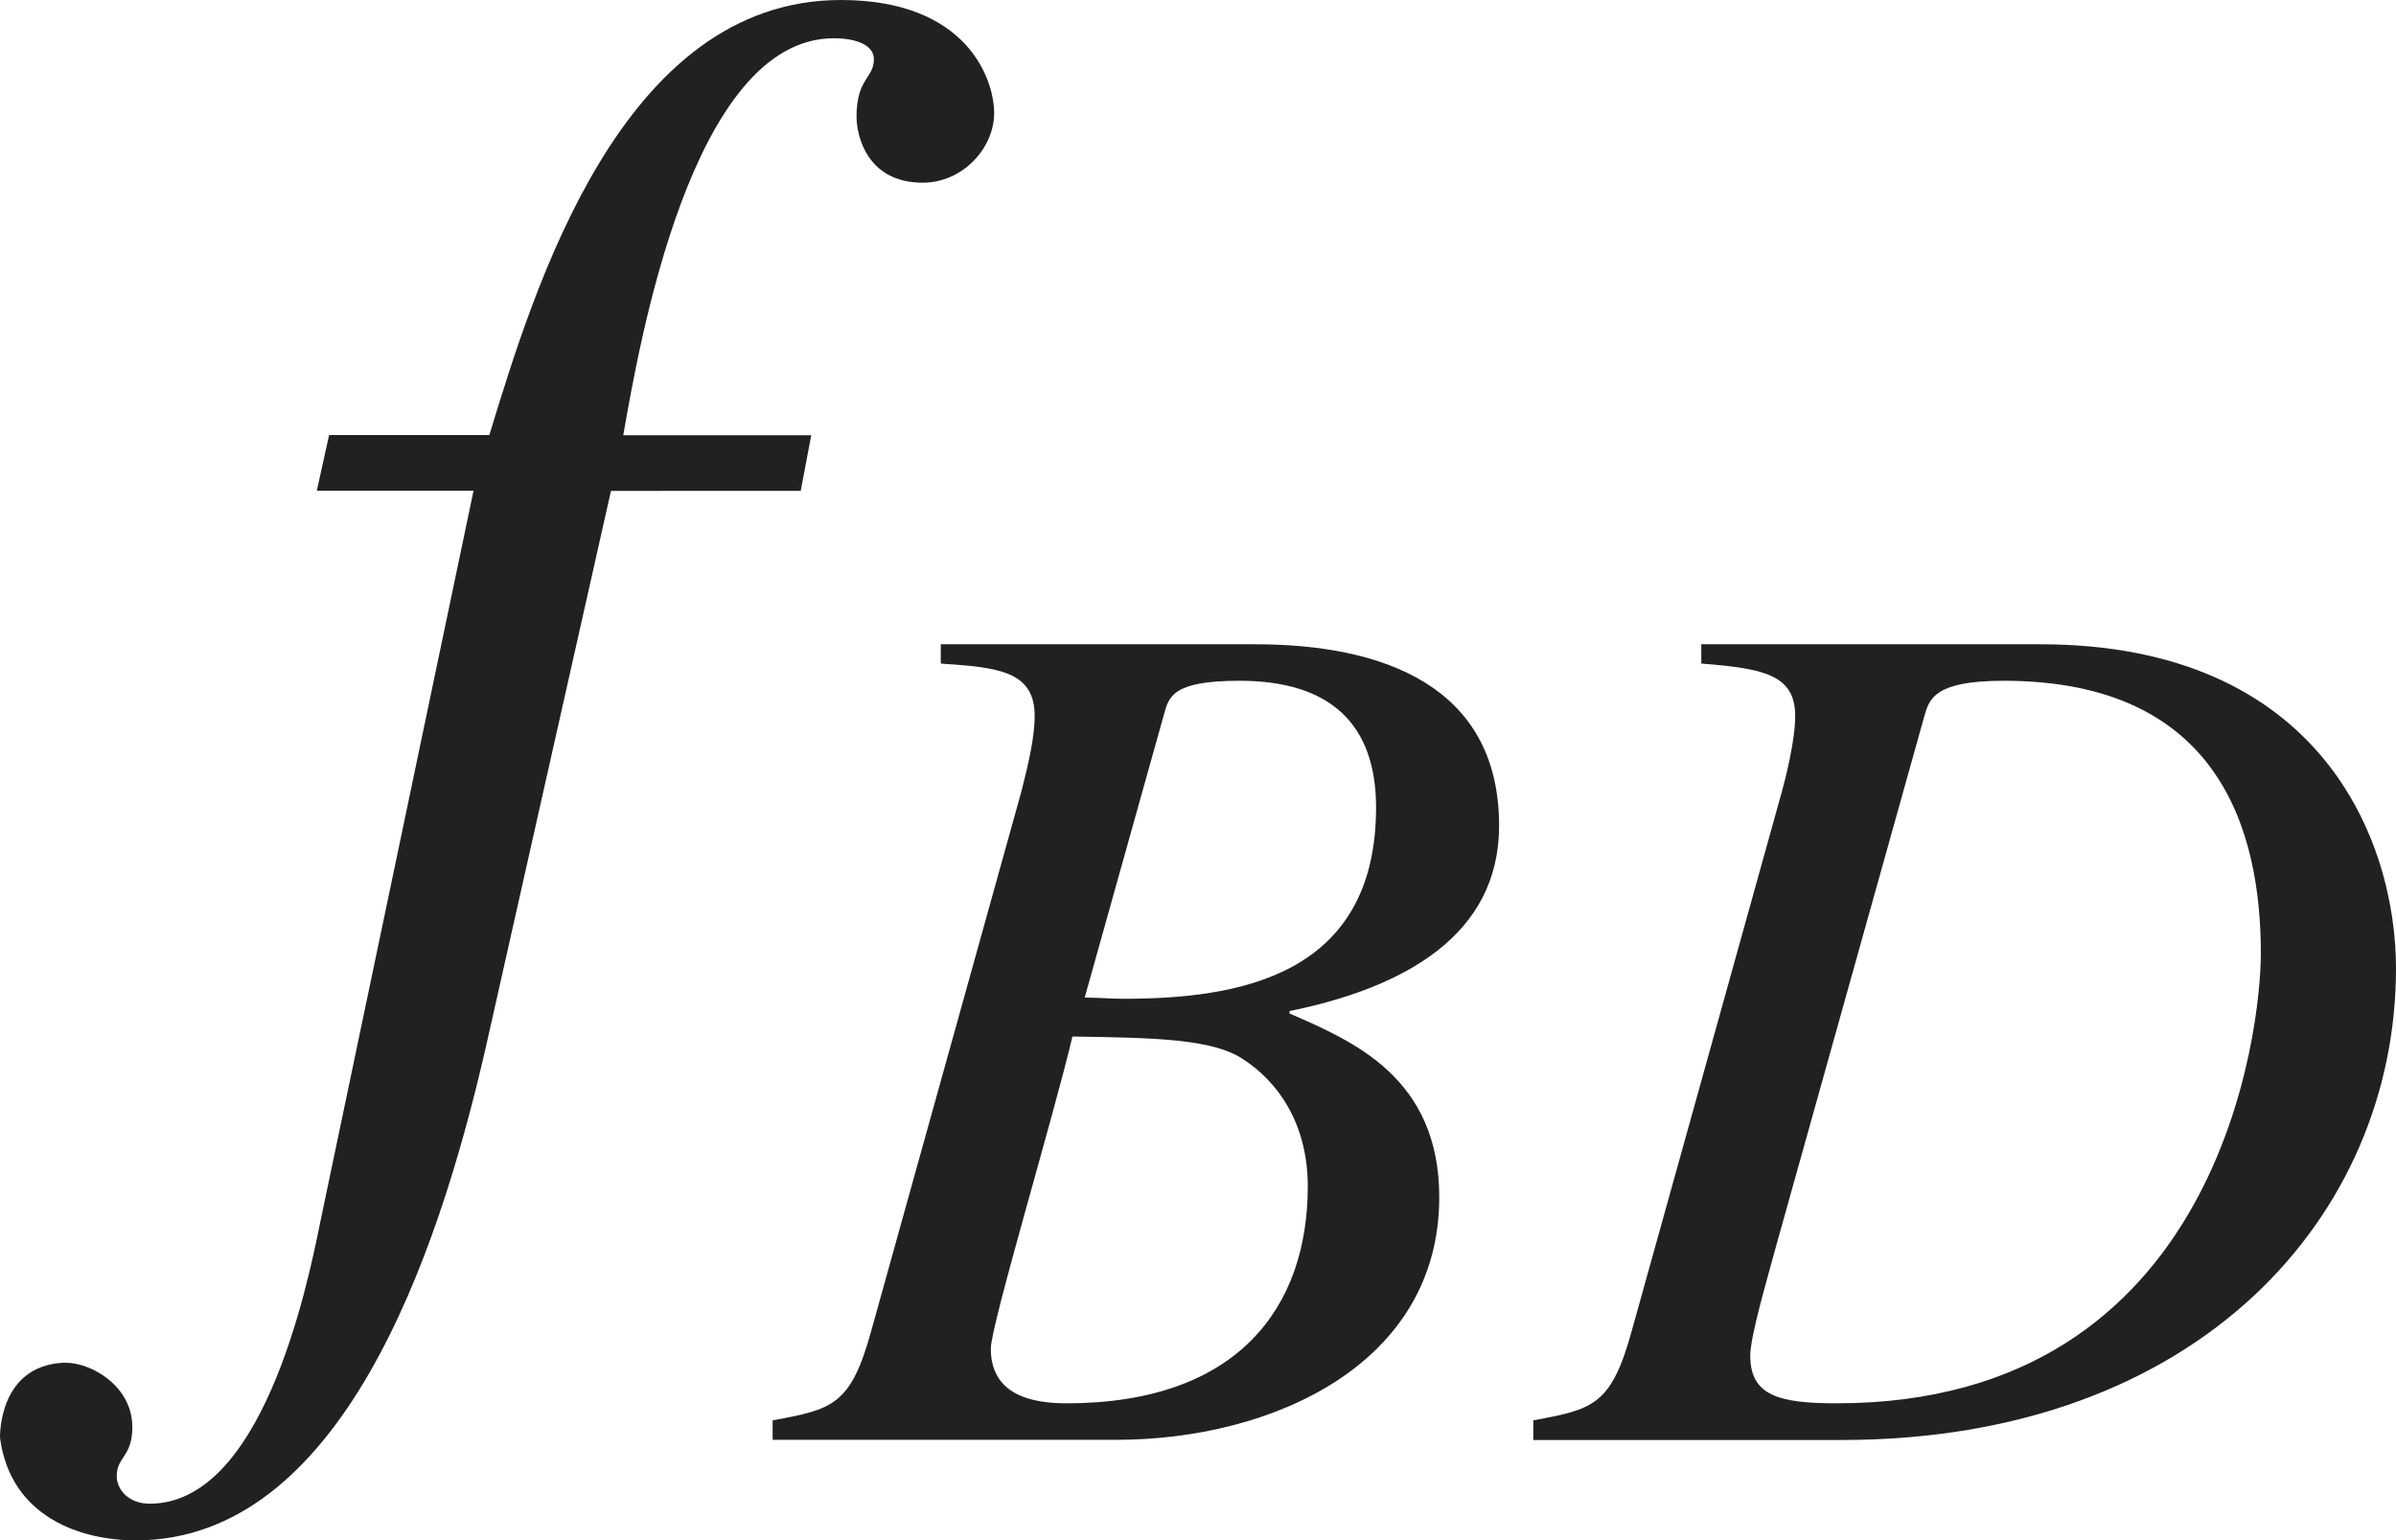 <?xml version="1.0" encoding="iso-8859-1"?>
<!-- Generator: Adobe Illustrator 26.5.3, SVG Export Plug-In . SVG Version: 6.00 Build 0)  -->
<svg version="1.1" id="&#x30EC;&#x30A4;&#x30E4;&#x30FC;_1"
	 xmlns="http://www.w3.org/2000/svg" xmlns:xlink="http://www.w3.org/1999/xlink" x="0px" y="0px" viewBox="0 0 13.651 8.777"
	 style="enable-background:new 0 0 13.651 8.777;" xml:space="preserve" preserveAspectRatio="xMinYMin meet">
<g>
	<path style="fill:#212121;" d="M1.875,2.479h0.913C3.045,1.637,3.541,0,4.791,0c0.714,0,0.873,0.446,0.873,0.645
		S5.485,1.041,5.257,1.041c-0.317,0-0.377-0.268-0.377-0.376c0-0.219,0.099-0.219,0.099-0.328c0-0.079-0.099-0.119-0.228-0.119
		c-0.813,0-1.111,1.756-1.2,2.262h1.071l-0.06,0.317H3.481L2.767,5.971C2.49,7.181,1.934,8.777,0.773,8.777
		C0.466,8.777,0.06,8.648,0,8.192c0-0.029,0-0.406,0.357-0.427h0.02c0.139,0,0.377,0.129,0.377,0.367
		c0,0.169-0.089,0.169-0.089,0.278c0,0.079,0.069,0.158,0.188,0.158c0.635,0,0.893-1.21,0.972-1.606l0.873-4.166H1.805L1.875,2.479z
		"/>
</g>
<g>
	<path style="fill:#212121;" d="M4.402,8.093C4.743,8.03,4.847,8.01,4.965,7.579l0.854-3.068C5.86,4.351,5.895,4.198,5.895,4.08
		c0-0.257-0.208-0.277-0.535-0.299v-0.11h1.792c0.722,0,1.389,0.235,1.389,1.034c0,0.625-0.542,0.923-1.194,1.056v0.014
		C7.714,5.934,8.2,6.143,8.2,6.822c0,0.951-0.951,1.382-1.84,1.382H4.402V8.093z M6.076,7.996c0.979,0,1.375-0.549,1.375-1.236
		c0-0.354-0.167-0.597-0.375-0.729C6.902,5.92,6.583,5.913,6.11,5.906C6.006,6.351,5.645,7.552,5.645,7.684
		C5.645,7.947,5.875,7.996,6.076,7.996z M6.18,5.684c0.069,0,0.146,0.007,0.222,0.007c0.646,0,1.438-0.125,1.438-1.09
		c0-0.472-0.257-0.722-0.778-0.722c-0.382,0-0.403,0.09-0.431,0.194L6.18,5.684z"/>
	<path style="fill:#212121;" d="M9.694,3.671h1.93c1.597,0,2.027,1.117,2.027,1.847c0,1.402-1.118,2.687-3.159,2.687H8.736V8.093
		C9.076,8.03,9.18,8.01,9.298,7.579l0.854-3.068c0.021-0.076,0.076-0.292,0.076-0.431c0-0.236-0.18-0.271-0.535-0.299V3.671z
		 M10.125,7.079c-0.062,0.229-0.153,0.535-0.153,0.646c0,0.229,0.167,0.271,0.493,0.271c2.187,0,2.416-2.139,2.416-2.562
		c0-0.701-0.236-1.555-1.465-1.555c-0.396,0-0.424,0.104-0.452,0.201L10.125,7.079z"/>
</g>
</svg>
